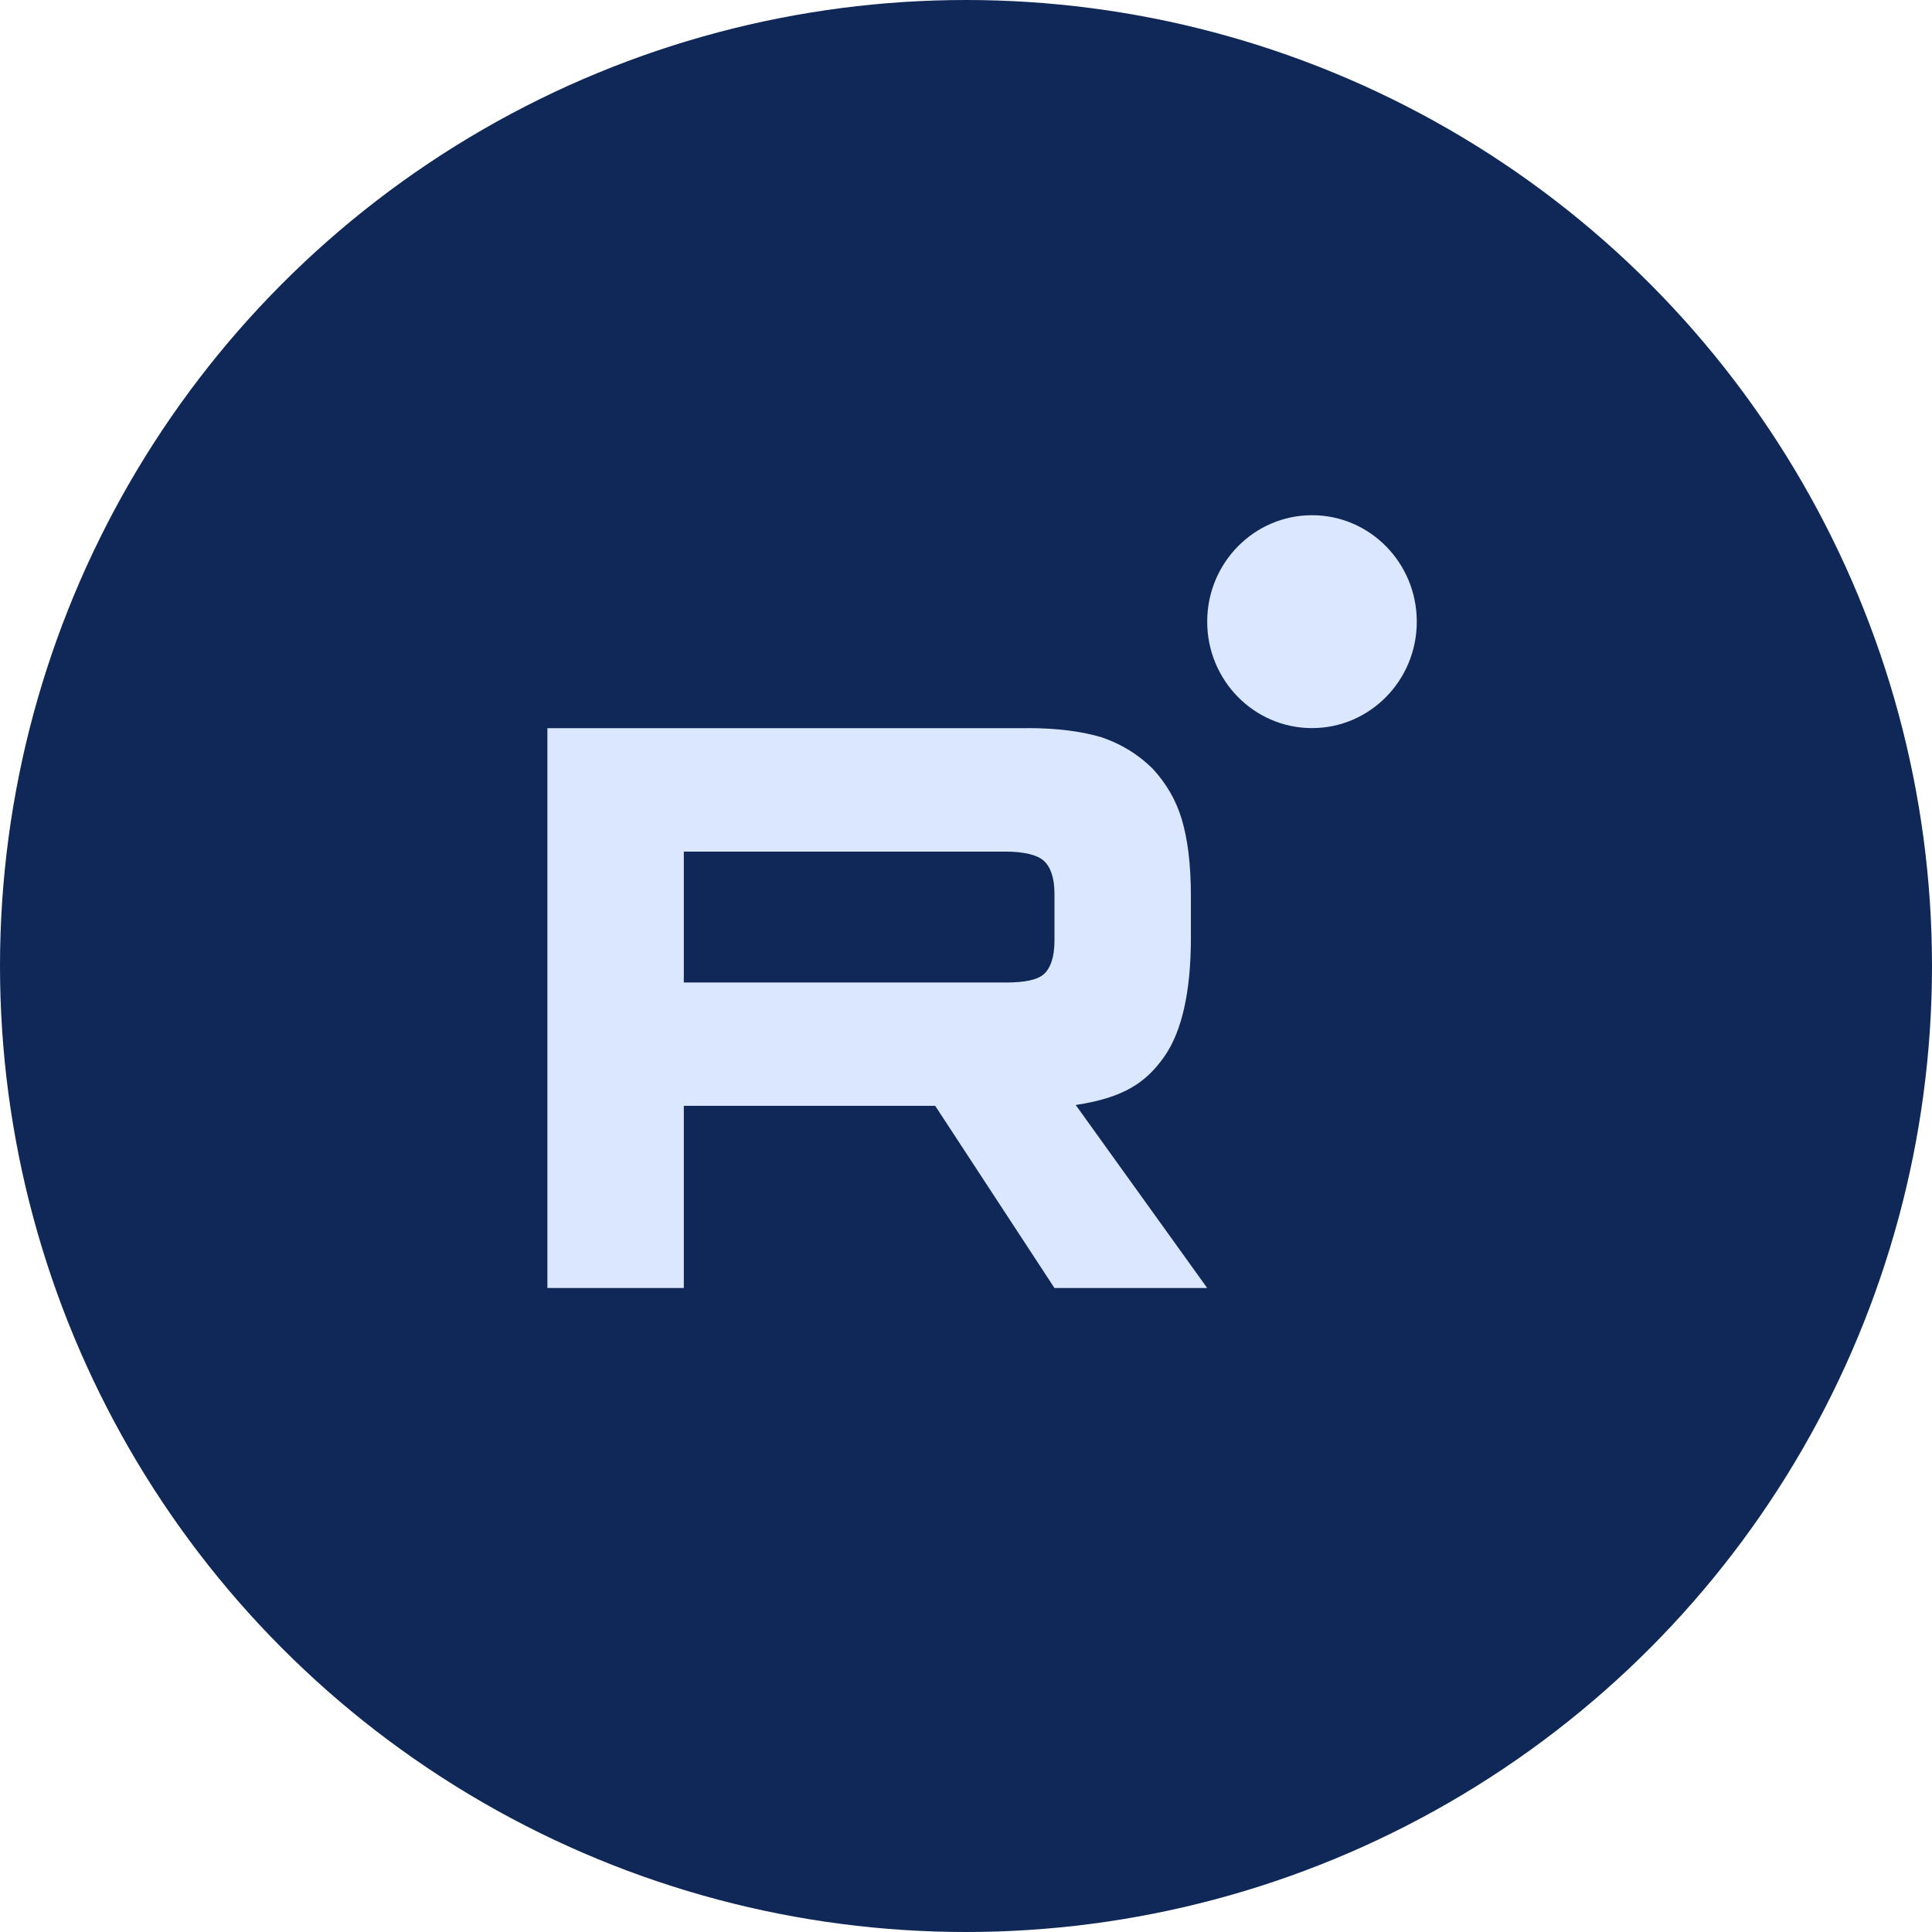 <?xml version="1.0" encoding="UTF-8"?> <svg xmlns="http://www.w3.org/2000/svg" width="52" height="52" viewBox="0 0 52 52" fill="none"><circle cx="26" cy="26" r="26" transform="matrix(-1 0 0 1 52 0)" fill="#0F2857"></circle><g clip-path="url(#clip0_812_324)"><path d="M27.062 26.444H18.405V22.921H27.062C27.567 22.921 27.919 23.011 28.095 23.169C28.272 23.328 28.381 23.621 28.381 24.05V25.316C28.381 25.767 28.272 26.061 28.095 26.219C27.919 26.378 27.567 26.445 27.062 26.445V26.444ZM27.656 19.599H14.733V34.667H18.405V29.764H25.171L28.381 34.667H32.492L28.953 29.741C30.258 29.543 30.844 29.131 31.327 28.453C31.81 27.775 32.053 26.692 32.053 25.245V24.115C32.053 23.257 31.964 22.579 31.81 22.06C31.656 21.54 31.393 21.088 31.019 20.683C30.624 20.298 30.184 20.028 29.656 19.846C29.128 19.688 28.468 19.597 27.656 19.597V19.599Z" fill="#DBE7FF"></path><path d="M35.313 19.597C36.87 19.597 38.133 18.314 38.133 16.732C38.133 15.149 36.87 13.867 35.313 13.867C33.755 13.867 32.492 15.149 32.492 16.732C32.492 18.314 33.755 19.597 35.313 19.597Z" fill="#DBE7FF"></path></g><defs><clipPath id="clip0_812_324"><rect width="23.4" height="20.8" fill="white" transform="translate(14.733 13.867)"></rect></clipPath></defs></svg> 